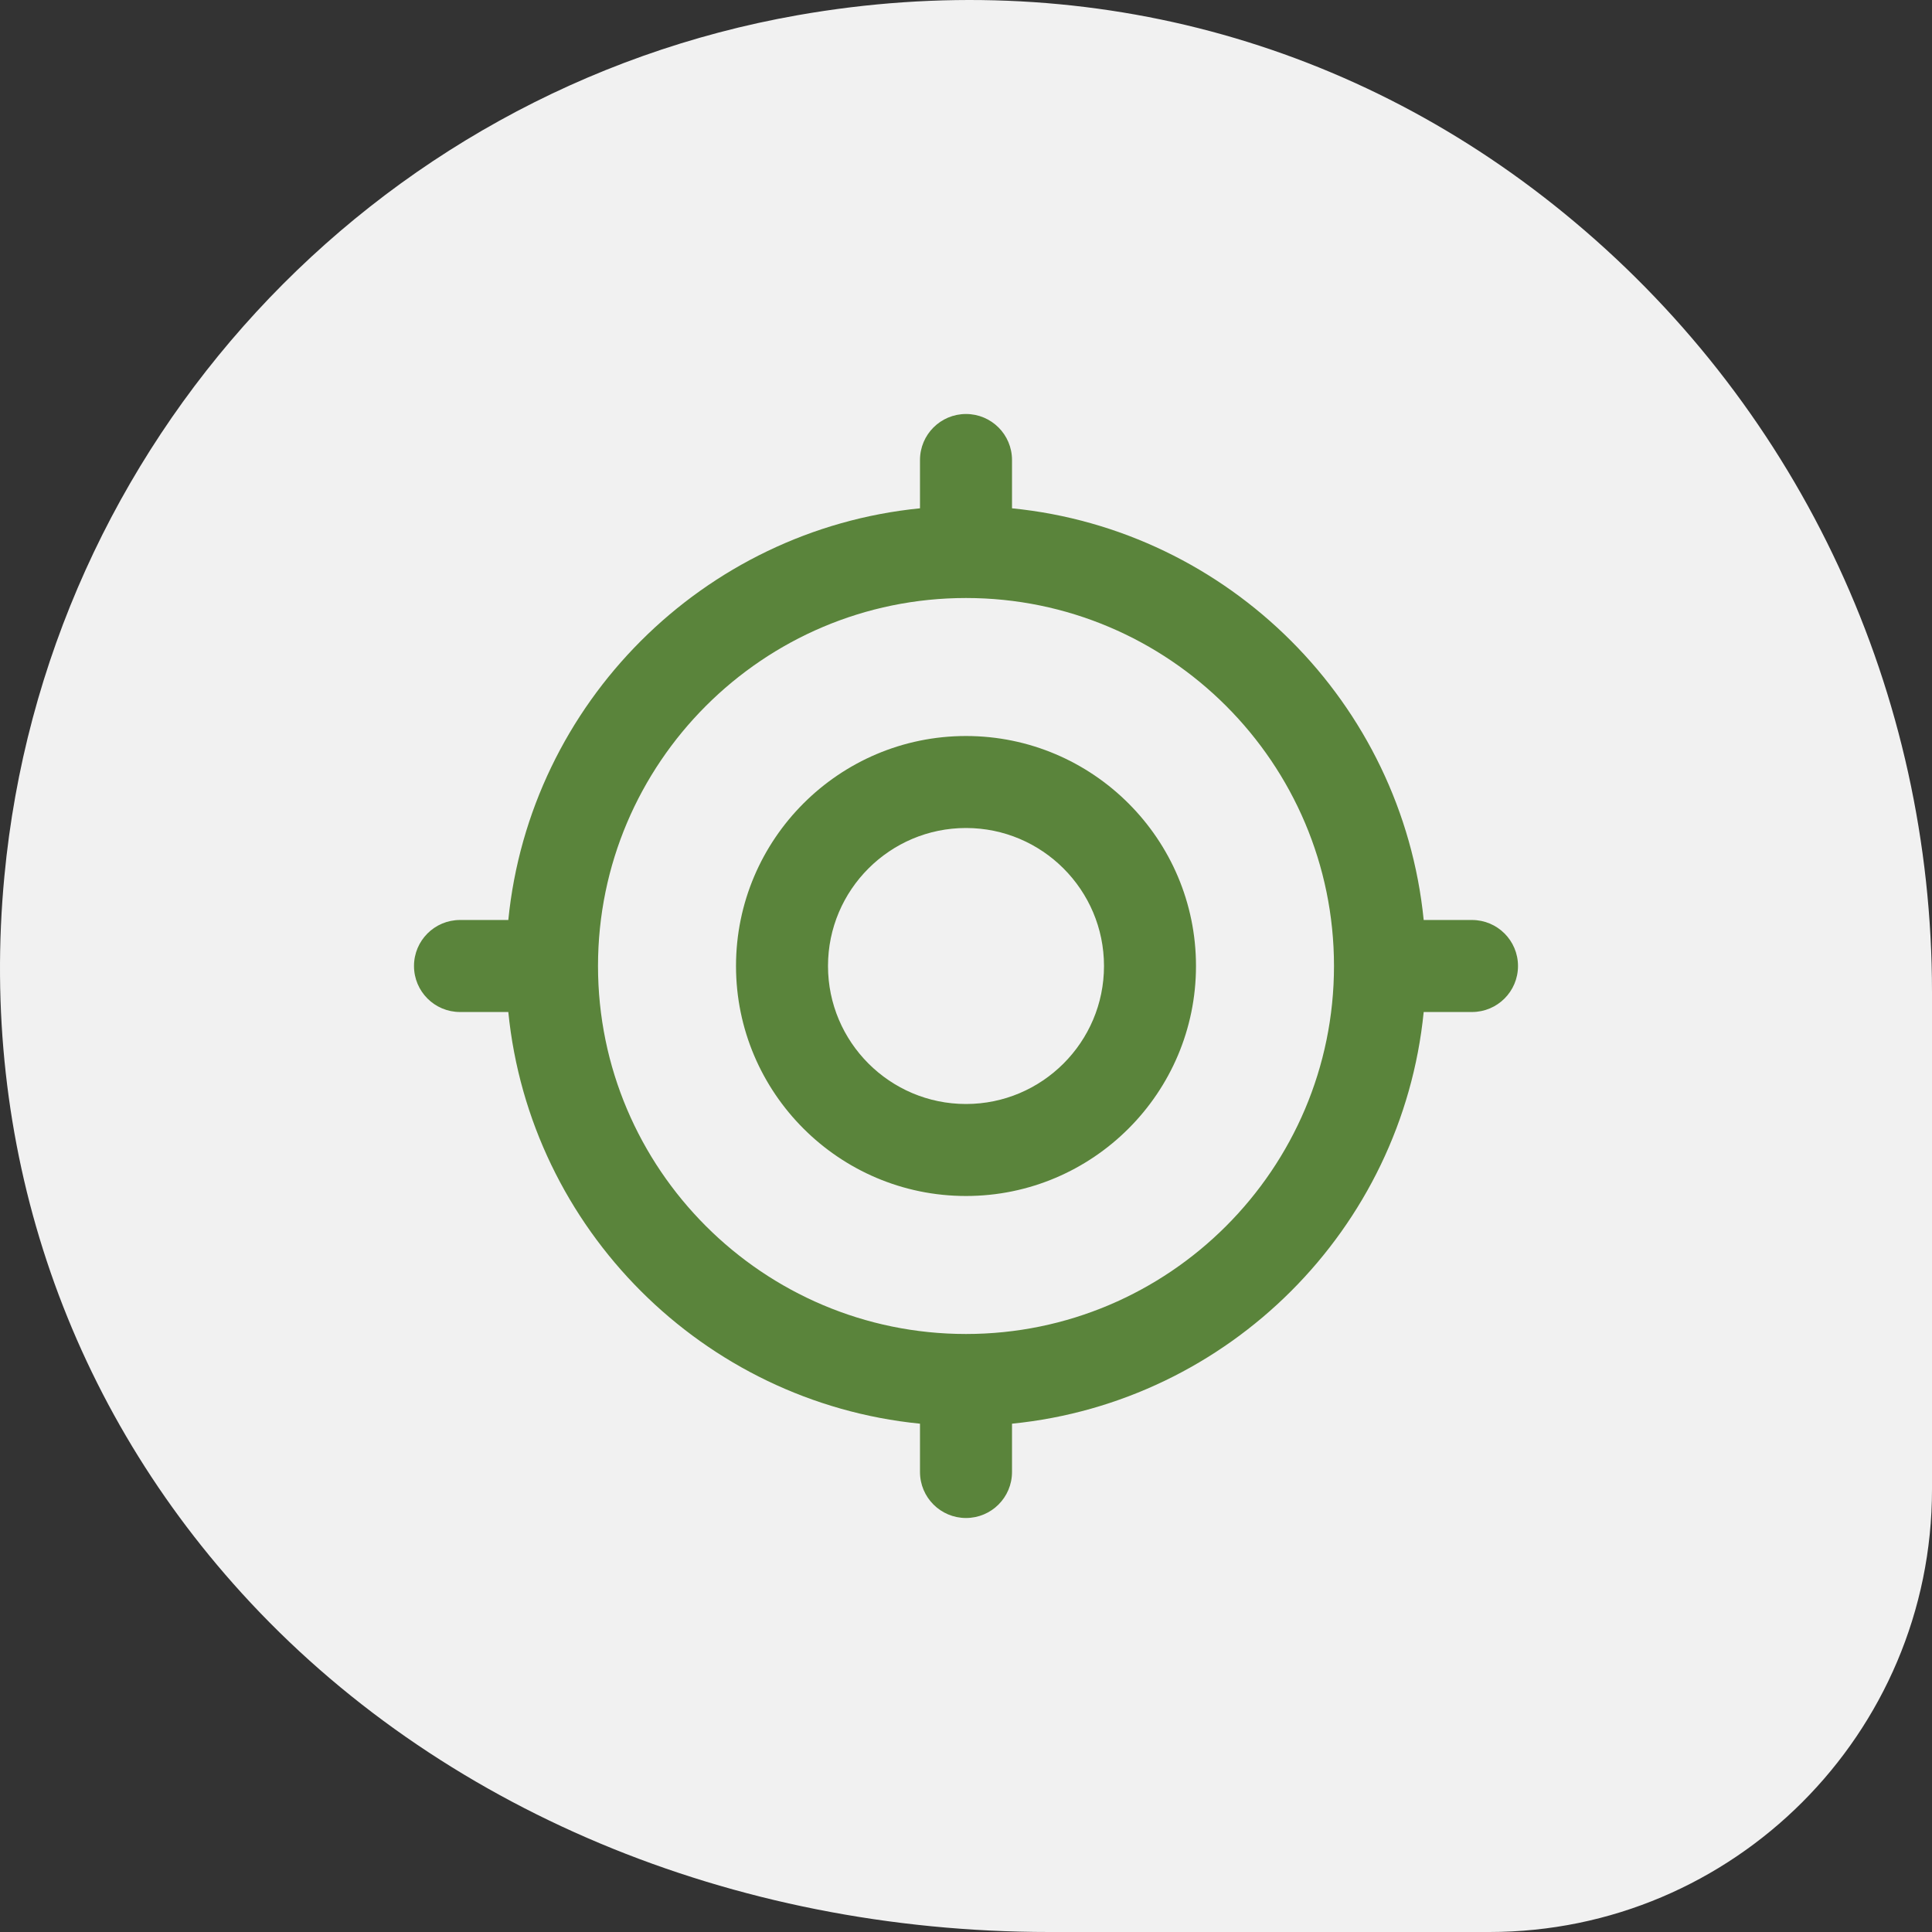 <svg width="70" height="70" viewBox="0 0 70 70" fill="none" xmlns="http://www.w3.org/2000/svg">
<rect x="0" y="0" width="70" height="70" fill="#333333" stroke="none"/>
<path d="M57.052 8.042C49.163 1.412 39.154 -1.254 28.899 0.551C13.449 3.271 1.636 16.095 0.159 31.748C-0.757 41.4 2.306 50.628 8.759 57.723C15.855 65.529 26.52 70 38.019 70H53.962C62.808 70 70 62.809 70 53.964V35.945C70 25.118 65.283 14.946 57.052 8.042Z" fill="#F1F1F1"/>
<path d="M35 26.667C30.405 26.667 26.667 30.405 26.667 35C26.667 39.595 30.405 43.333 35 43.333C39.595 43.333 43.333 39.595 43.333 35C43.333 30.405 39.595 26.667 35 26.667ZM35 40C32.243 40 30 37.757 30 35C30 32.243 32.243 30 35 30C37.757 30 40 32.243 40 35C40 37.757 37.757 40 35 40ZM53.333 33.333H51.583C50.798 25.472 44.528 19.2 36.667 18.417V16.667C36.667 15.745 35.92 15 35 15C34.08 15 33.333 15.745 33.333 16.667V18.417C25.472 19.2 19.2 25.472 18.417 33.333H16.667C15.747 33.333 15 34.078 15 35C15 35.922 15.747 36.667 16.667 36.667H18.417C19.202 44.528 25.472 50.8 33.333 51.583V53.333C33.333 54.255 34.08 55 35 55C35.92 55 36.667 54.255 36.667 53.333V51.583C44.528 50.798 50.8 44.528 51.583 36.667H53.333C54.253 36.667 55 35.922 55 35C55 34.078 54.253 33.333 53.333 33.333ZM35 48.333C27.648 48.333 21.667 42.352 21.667 35C21.667 27.648 27.648 21.667 35 21.667C42.352 21.667 48.333 27.648 48.333 35C48.333 42.352 42.352 48.333 35 48.333Z" fill="#5A843B"/>
</svg>

